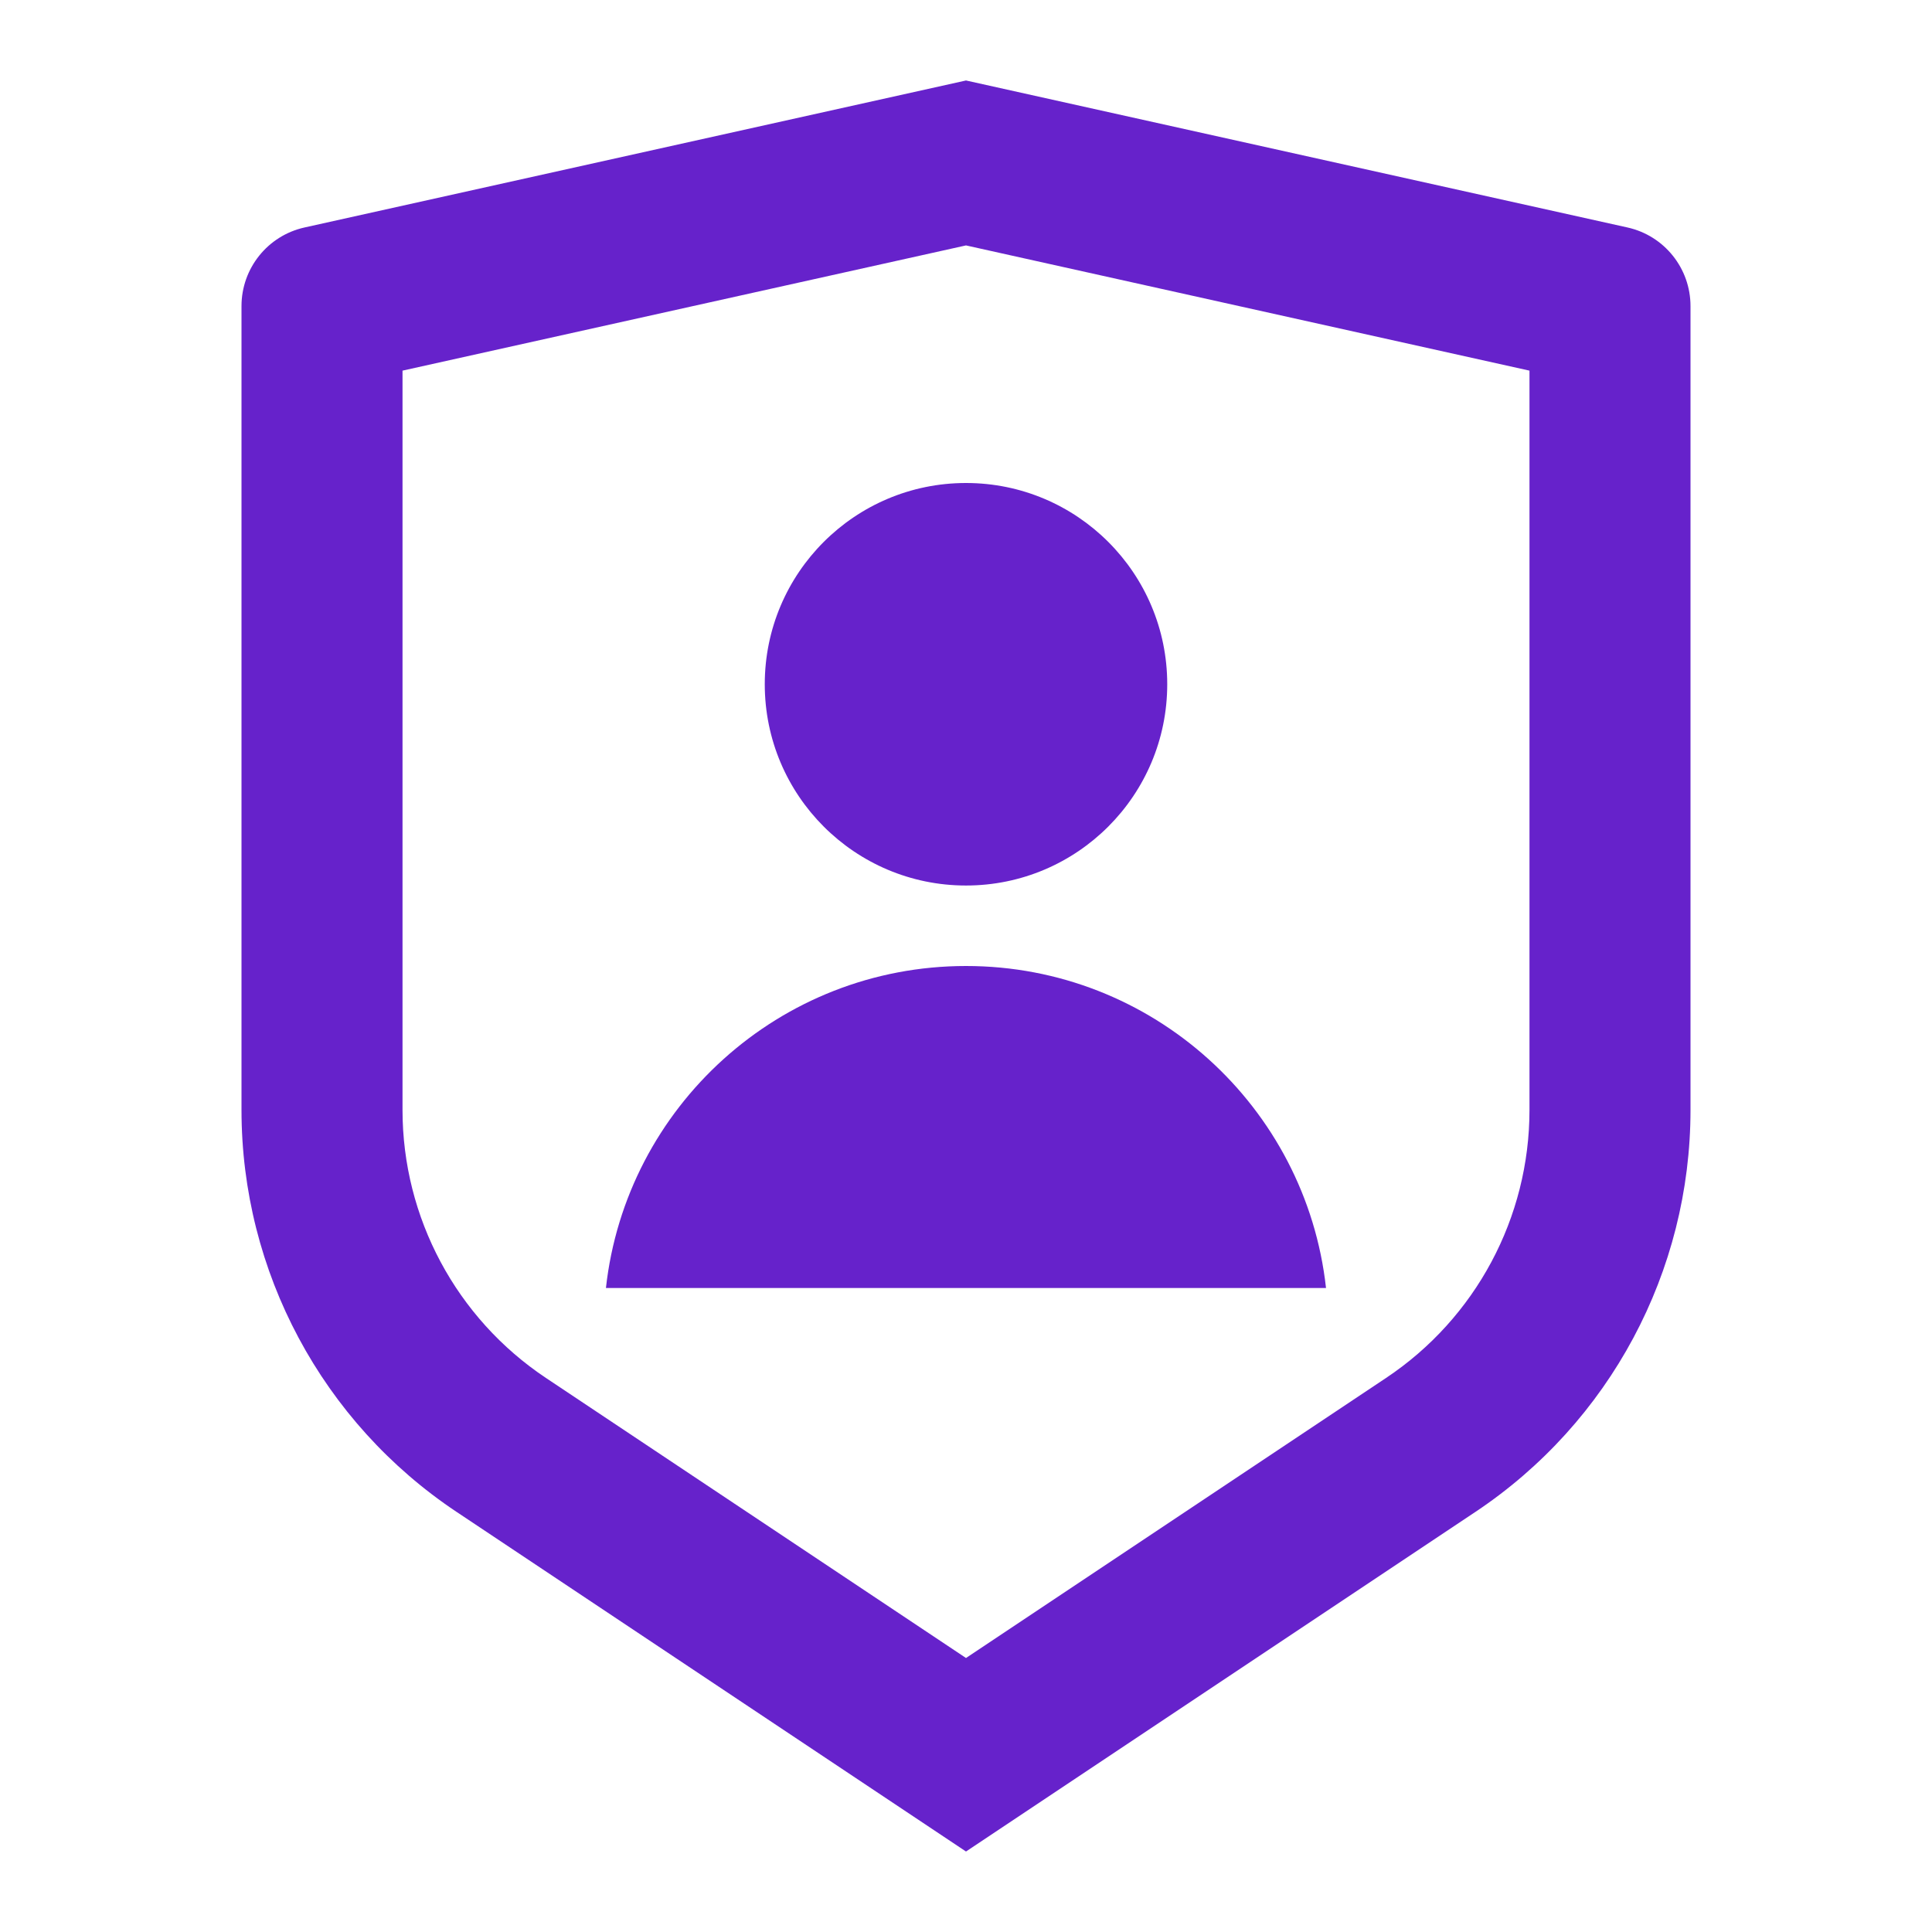 <svg width="38" height="38" viewBox="0 0 38 38" fill="none" xmlns="http://www.w3.org/2000/svg">
<path d="M5.99 4.474L19 1.583L32.01 4.474C32.735 4.635 33.25 5.278 33.25 6.02V21.832C33.25 25.009 31.663 27.975 29.02 29.737L19 36.417L8.98 29.737C6.337 27.975 4.75 25.009 4.75 21.832V6.02C4.75 5.278 5.265 4.635 5.99 4.474ZM7.917 7.29V21.832C7.917 23.95 8.975 25.927 10.737 27.102L19 32.611L27.263 27.102C29.025 25.927 30.083 23.95 30.083 21.832V7.29L19 4.827L7.917 7.29ZM19 17.417C16.814 17.417 15.042 15.644 15.042 13.458C15.042 11.272 16.814 9.5 19 9.5C21.186 9.5 22.958 11.272 22.958 13.458C22.958 15.644 21.186 17.417 19 17.417ZM11.918 25.333C12.312 21.771 15.333 19 19 19C22.668 19 25.688 21.771 26.081 25.333H11.918Z" fill="#6622CB"/>
</svg>

